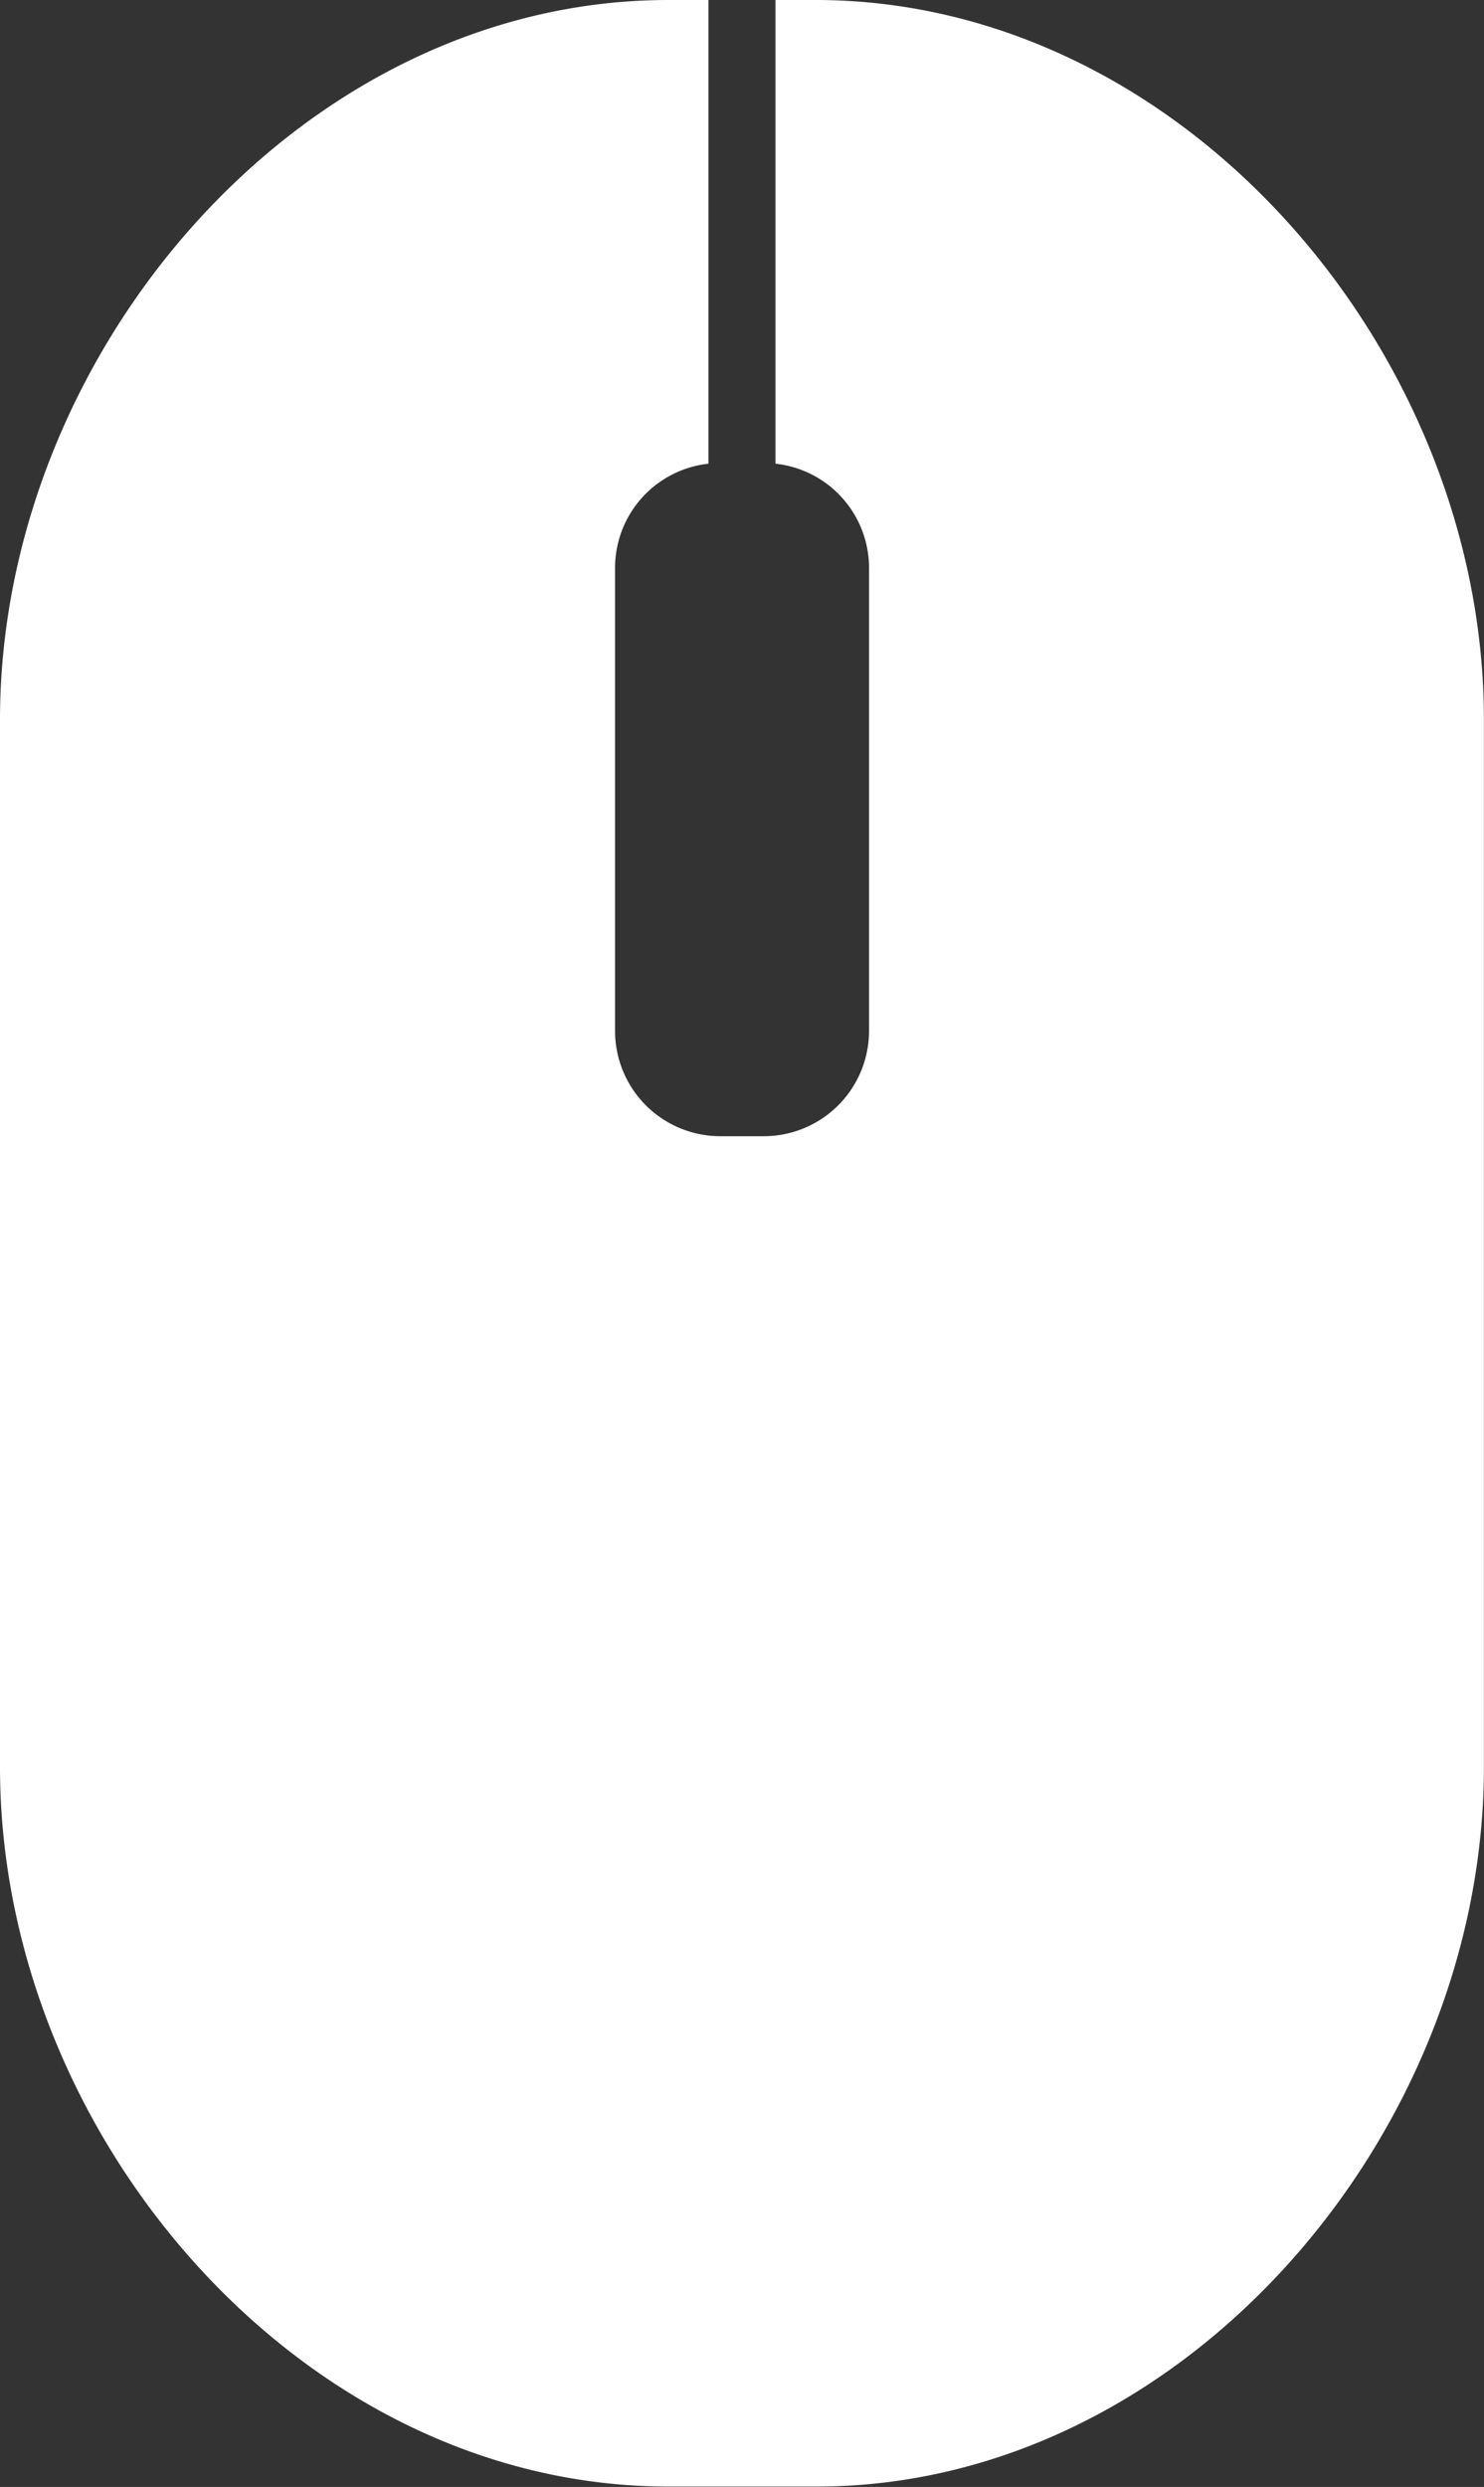 <svg id="Livello_2" data-name="Livello 2" xmlns="http://www.w3.org/2000/svg" width="18.325" height="30.705" viewBox="0 0 18.325 30.705">
  <rect x="0" y="0" width="18.325" height="30.705" fill="#333333" stroke="none"/>
  <g id="Livello_1" data-name="Livello 1">
    <path id="Tracciato_2" data-name="Tracciato 2" d="M10.071,0H9.576V5.725A1.294,1.294,0,0,1,10.731,7v5.728a1.3,1.3,0,0,1-1.3,1.3H8.895a1.3,1.3,0,0,1-1.3-1.3V7A1.294,1.294,0,0,1,8.748,5.725V0H8.253C3.716,0,0,4.347,0,8.887v12.93C0,26.358,3.716,30.7,8.253,30.7h1.832c4.523,0,8.239-4.347,8.239-8.887V8.887C18.325,4.347,14.608,0,10.071,0Z" fill="#fff"/>
  </g>
</svg>
